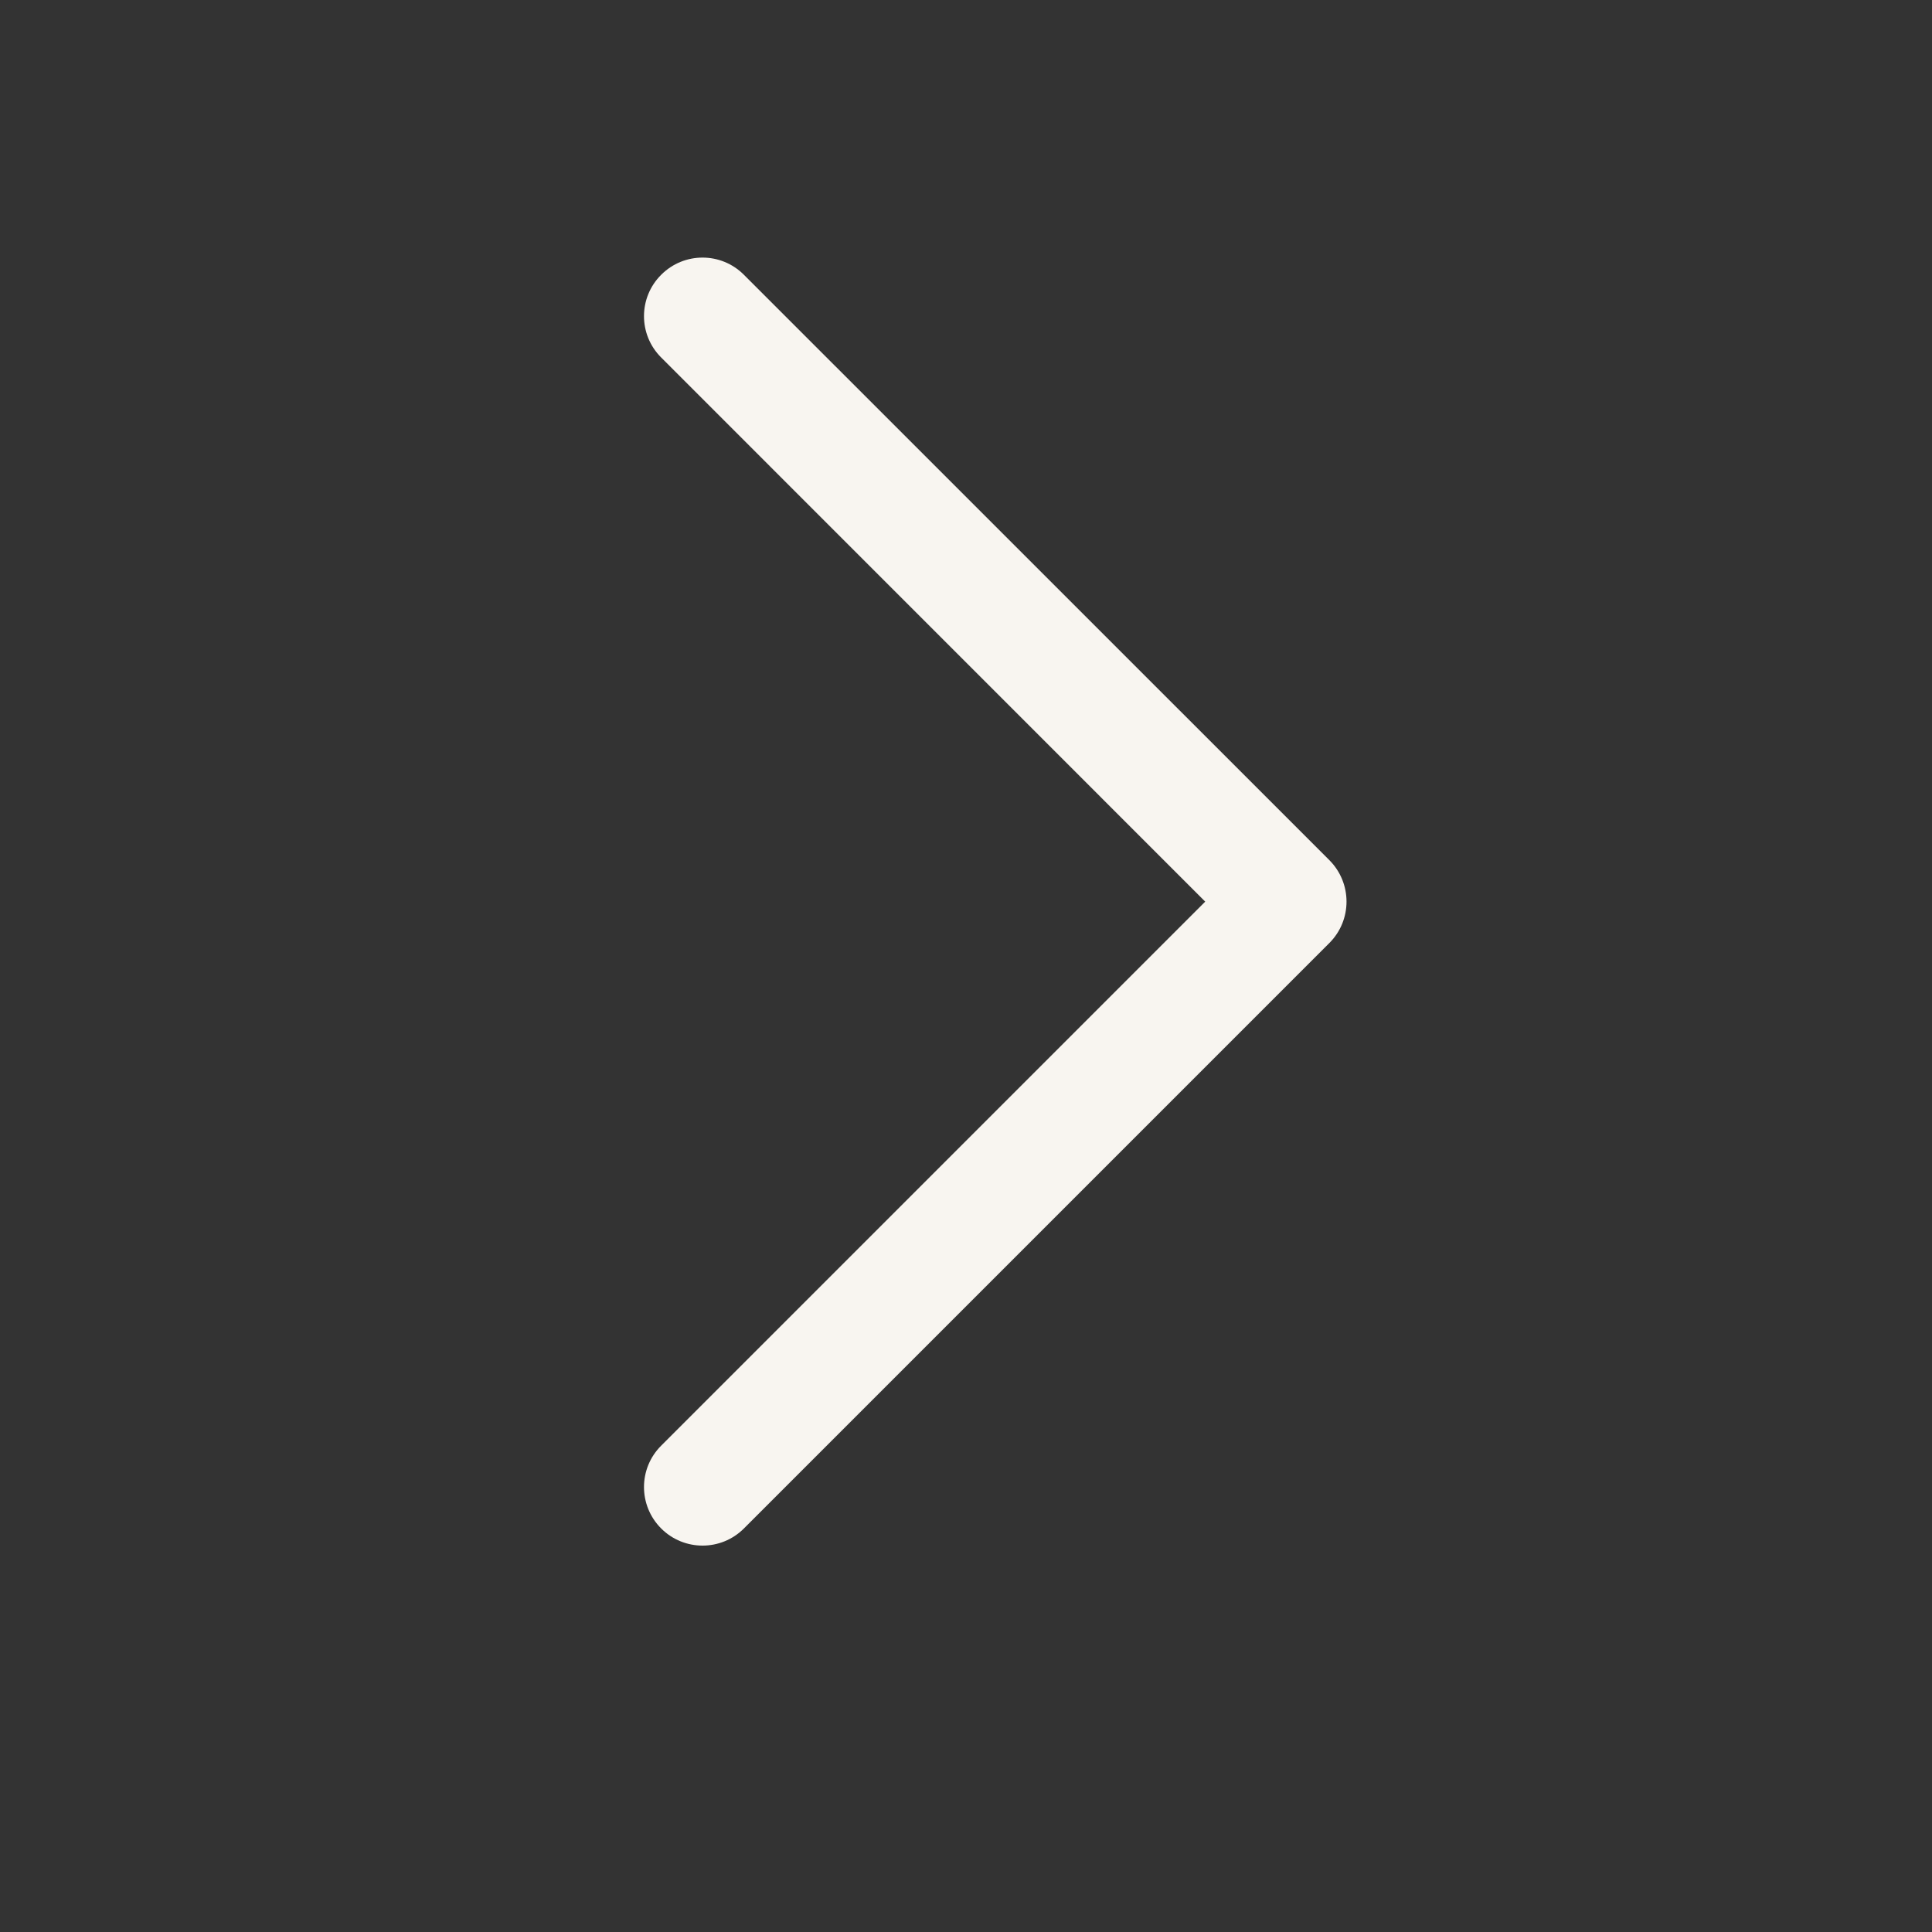 <svg width="22" height="22" viewBox="0 0 22 22" fill="none" xmlns="http://www.w3.org/2000/svg">
<rect x="0" y="0" width="22" height="22" fill="#333333" stroke="none"/>
<path fill-rule="evenodd" clip-rule="evenodd" d="M7.529 17.405C7.268 17.144 7.268 16.722 7.529 16.462L13.724 10.267L7.529 4.071C7.268 3.811 7.268 3.389 7.529 3.129C7.789 2.868 8.211 2.868 8.471 3.129L15.138 9.795C15.398 10.056 15.398 10.478 15.138 10.738L8.471 17.405C8.211 17.665 7.789 17.665 7.529 17.405Z" fill="#F8F5F0"/>
</svg>
